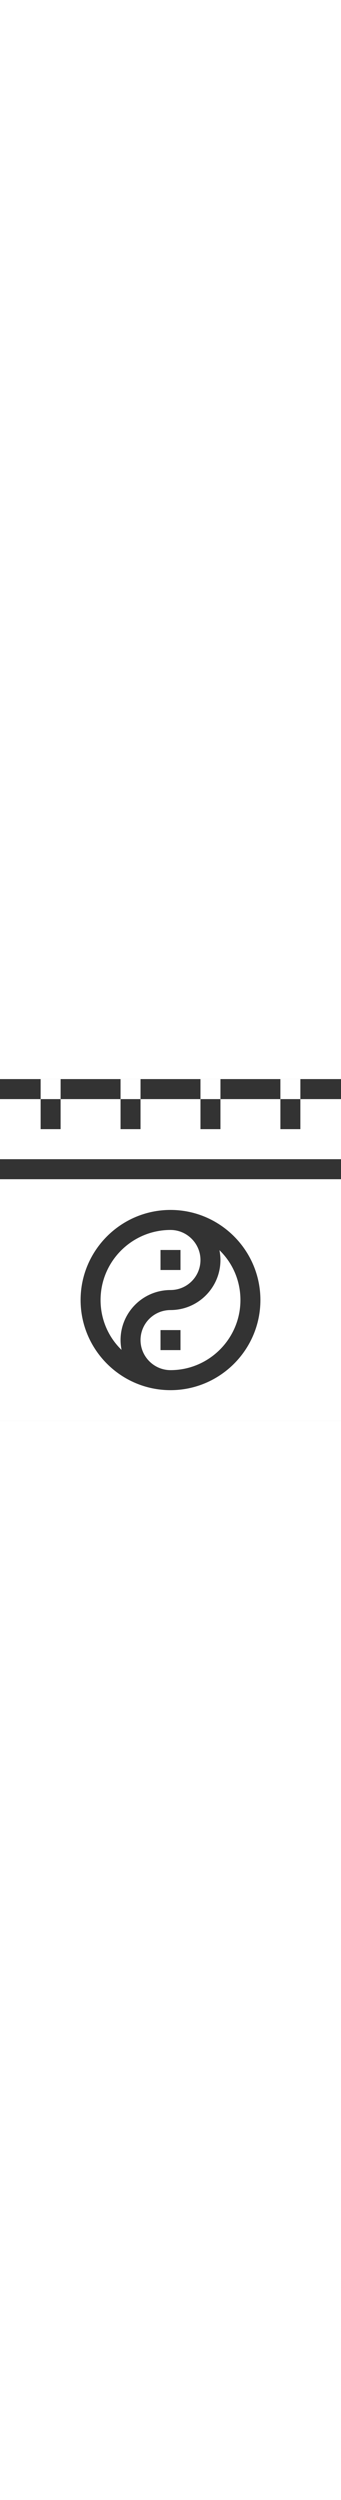 <svg id="Capa_1" enable-background="new 0 0 512 512" viewBox="0 0 512 512" width="70" xmlns="http://www.w3.org/2000/svg"><rect x="0" y="0" width="512" height="512" fill="#333333" stroke="none"/><g><path fill='#fff' d="m256 346c-24.901 0-45 20.099-45 45 0 24.485 20.112 45 45 45 57.9 0 105-47.1 105-105 0-29.401-12.001-55.8-31.5-74.7.899 4.799 1.5 9.598 1.5 14.7 0 41.4-33.6 75-75 75zm15 60h-30v-30h30z"></path><path fill='#fff' d="m0 512h512v-362h-512zm256-316c74.399 0 135 60.599 135 135 0 74.399-60.601 135-135 135s-135-60.601-135-135c0-74.401 60.601-135 135-135z"></path><path fill='#fff' d="m181 391c0-41.4 33.6-75 75-75 24.901 0 45-20.101 45-45 0-24.49-20.11-45-45-45-57.9 0-105 47.1-105 105 0 29.399 12.001 55.8 31.5 74.7-.899-4.801-1.5-9.601-1.5-14.7zm60-135h30v30h-30z"></path><path fill='#fff' d="m61 0h30v30h-30z"></path><path fill='#fff' d="m181 0h30v30h-30z"></path><path fill='#fff' d="m421 0h30v30h-30z"></path><path fill='#fff' d="m512 30v90h-512v-90h61v45h30v-45h90v45h30v-45h90v45h30v-45h90v45h30v-45z"></path><path fill='#fff' d="m301 0h30v30h-30z"></path></g></svg>